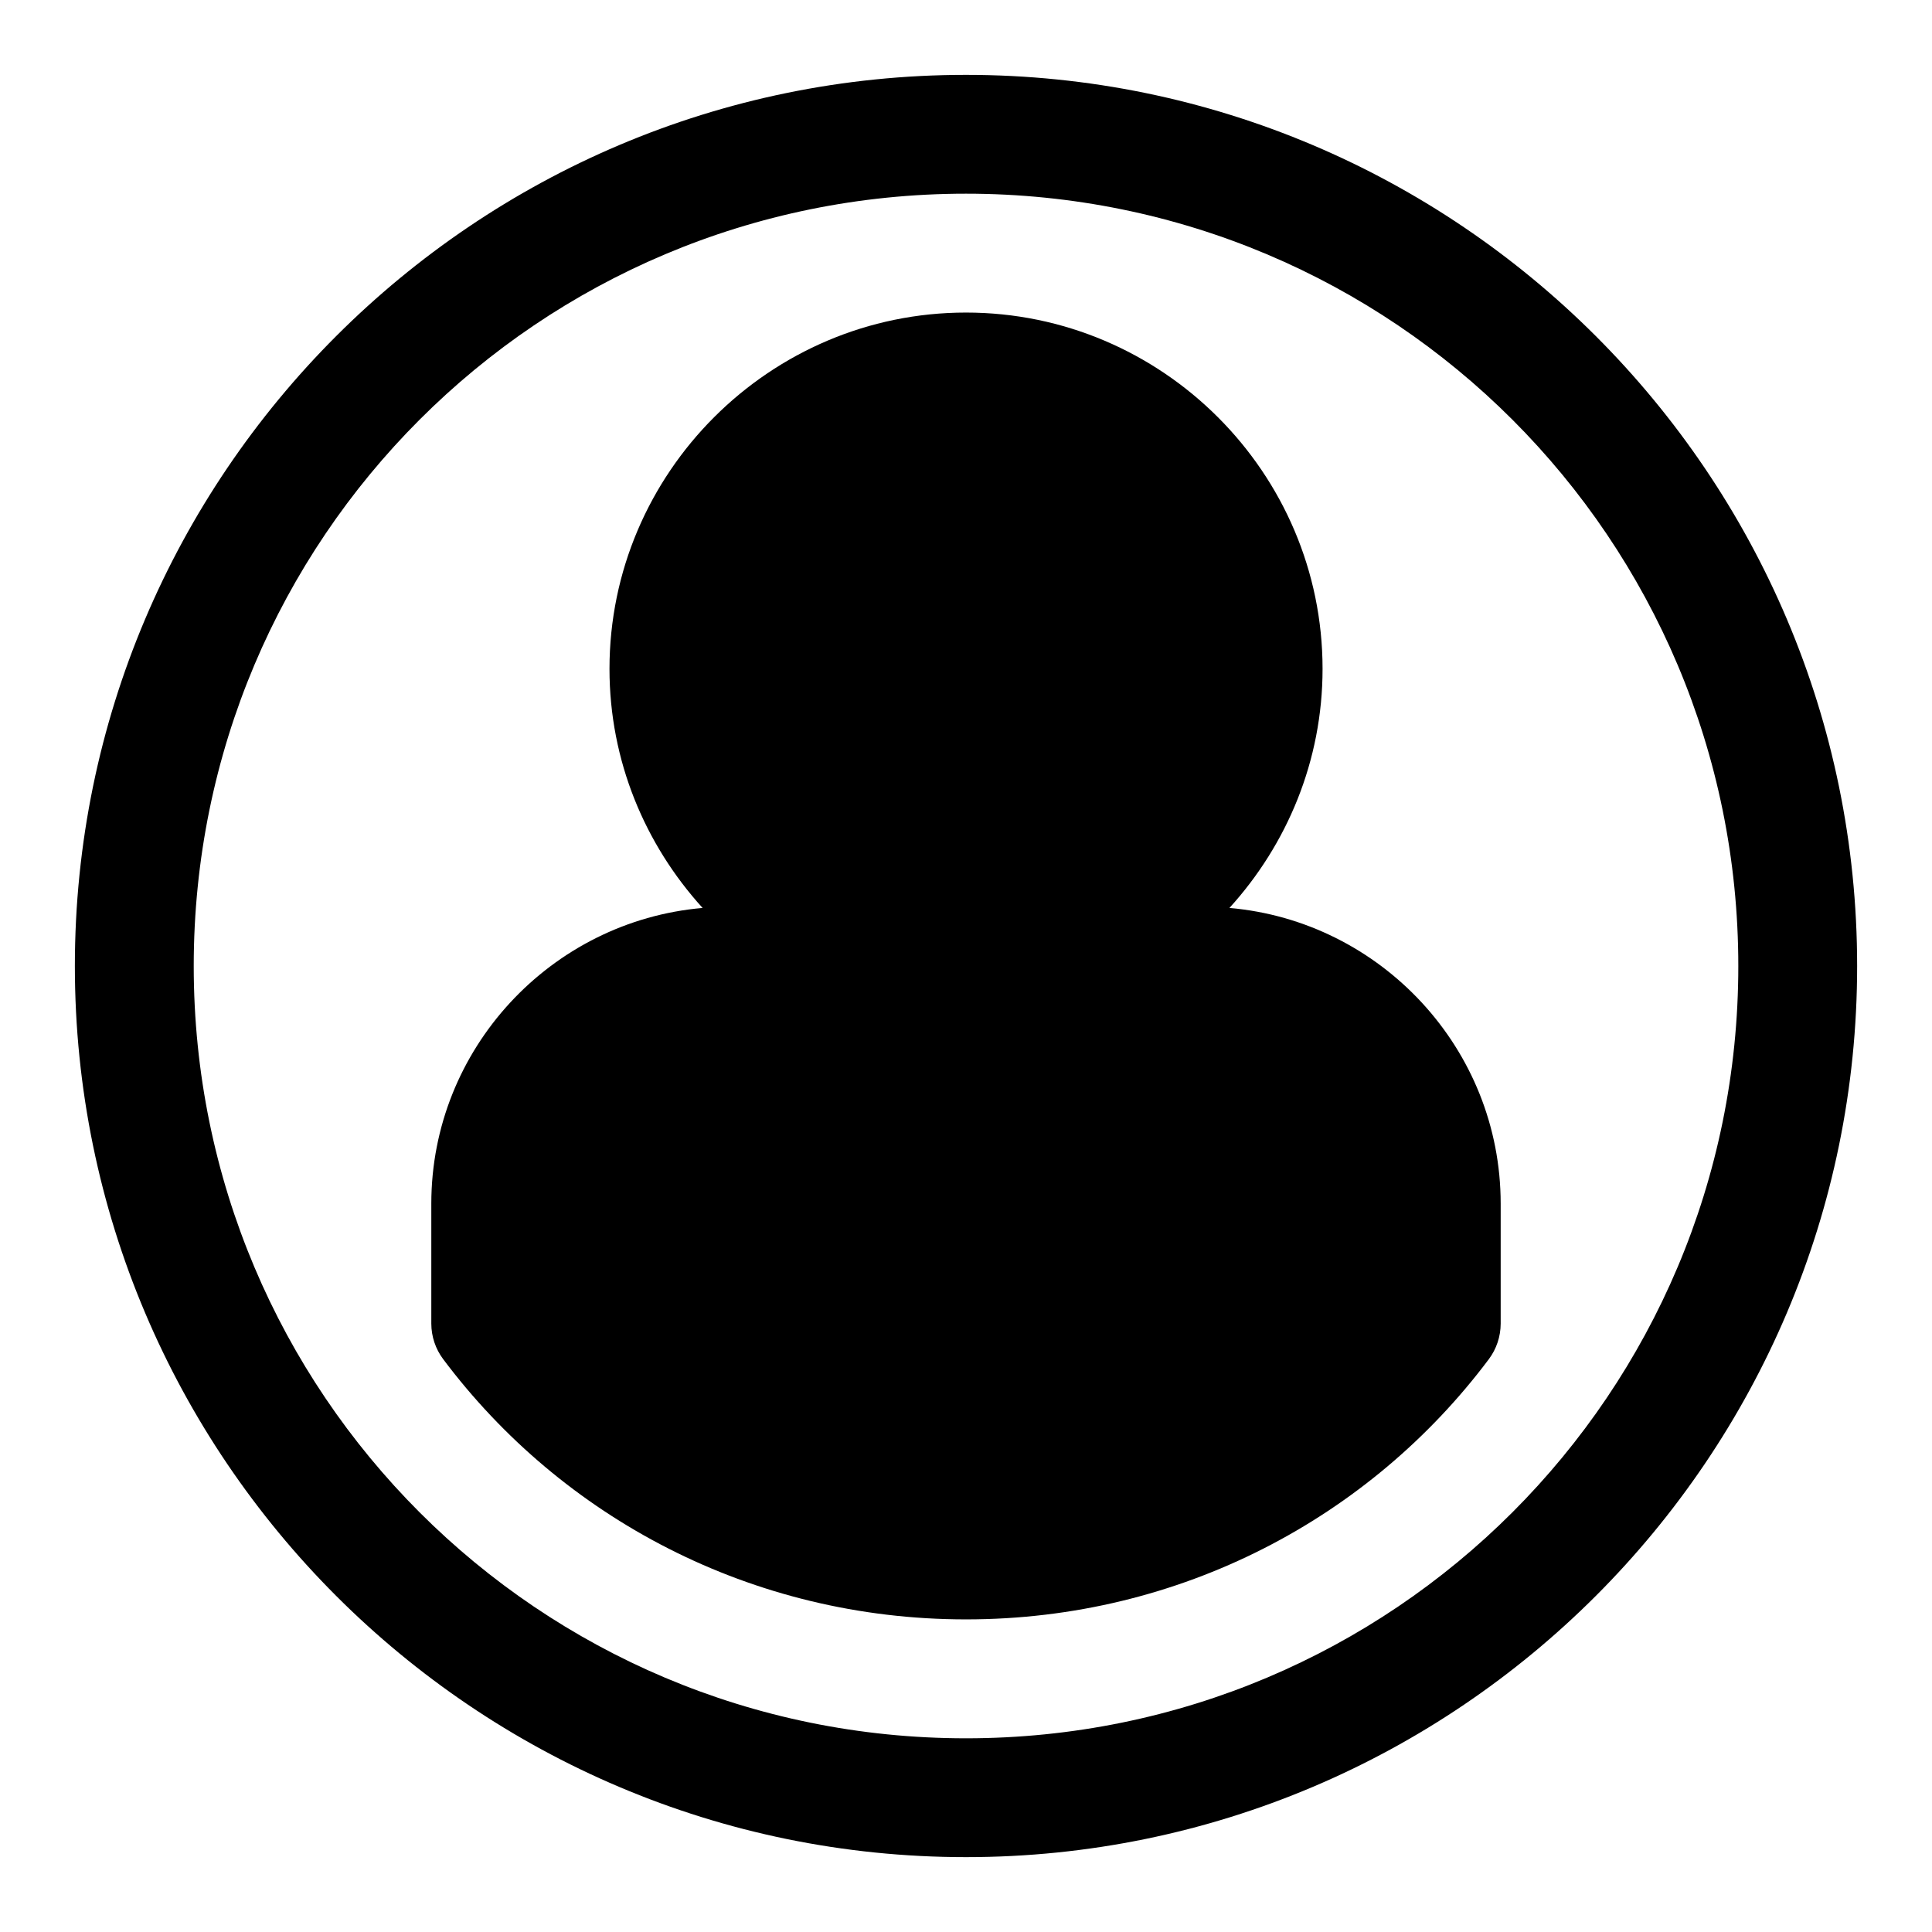 <?xml version="1.0" encoding="UTF-8"?>
<!-- The Best Svg Icon site in the world: iconSvg.co, Visit us! https://iconsvg.co -->
<svg fill="#000000" width="800px" height="800px" version="1.1" viewBox="144 144 512 512" xmlns="http://www.w3.org/2000/svg">
 <path d="m400 163.84c-130.24 0-236.16 105.92-236.16 236.16 0 130.24 105.92 236.16 236.16 236.16 130.24 0 236.16-105.92 236.16-236.16 0-130.24-105.92-236.16-236.16-236.16zm0 31.488c113.22 0 204.67 91.449 204.67 204.68 0 113.22-91.449 204.66-204.67 204.66-113.23 0-204.66-91.434-204.66-204.66 0-113.23 91.434-204.68 204.66-204.68zm0 31.504c-51.984 0-94.48 42.434-94.48 94.418 0 24.359 9.41 46.562 24.676 63.363-40.16 3.488-71.895 37.332-71.895 78.367v31.777c0.004 3.406 1.109 6.719 3.152 9.441 31.445 41.938 81.68 68.957 138.55 68.957 56.859 0 107.1-27.012 138.54-68.941 2.043-2.723 3.148-6.035 3.152-9.441v-31.793c0-41.031-31.727-74.871-71.879-78.367 15.266-16.797 24.676-39.004 24.676-63.363 0-51.984-42.508-94.418-94.492-94.418z" fill-rule="evenodd"/>
</svg>
